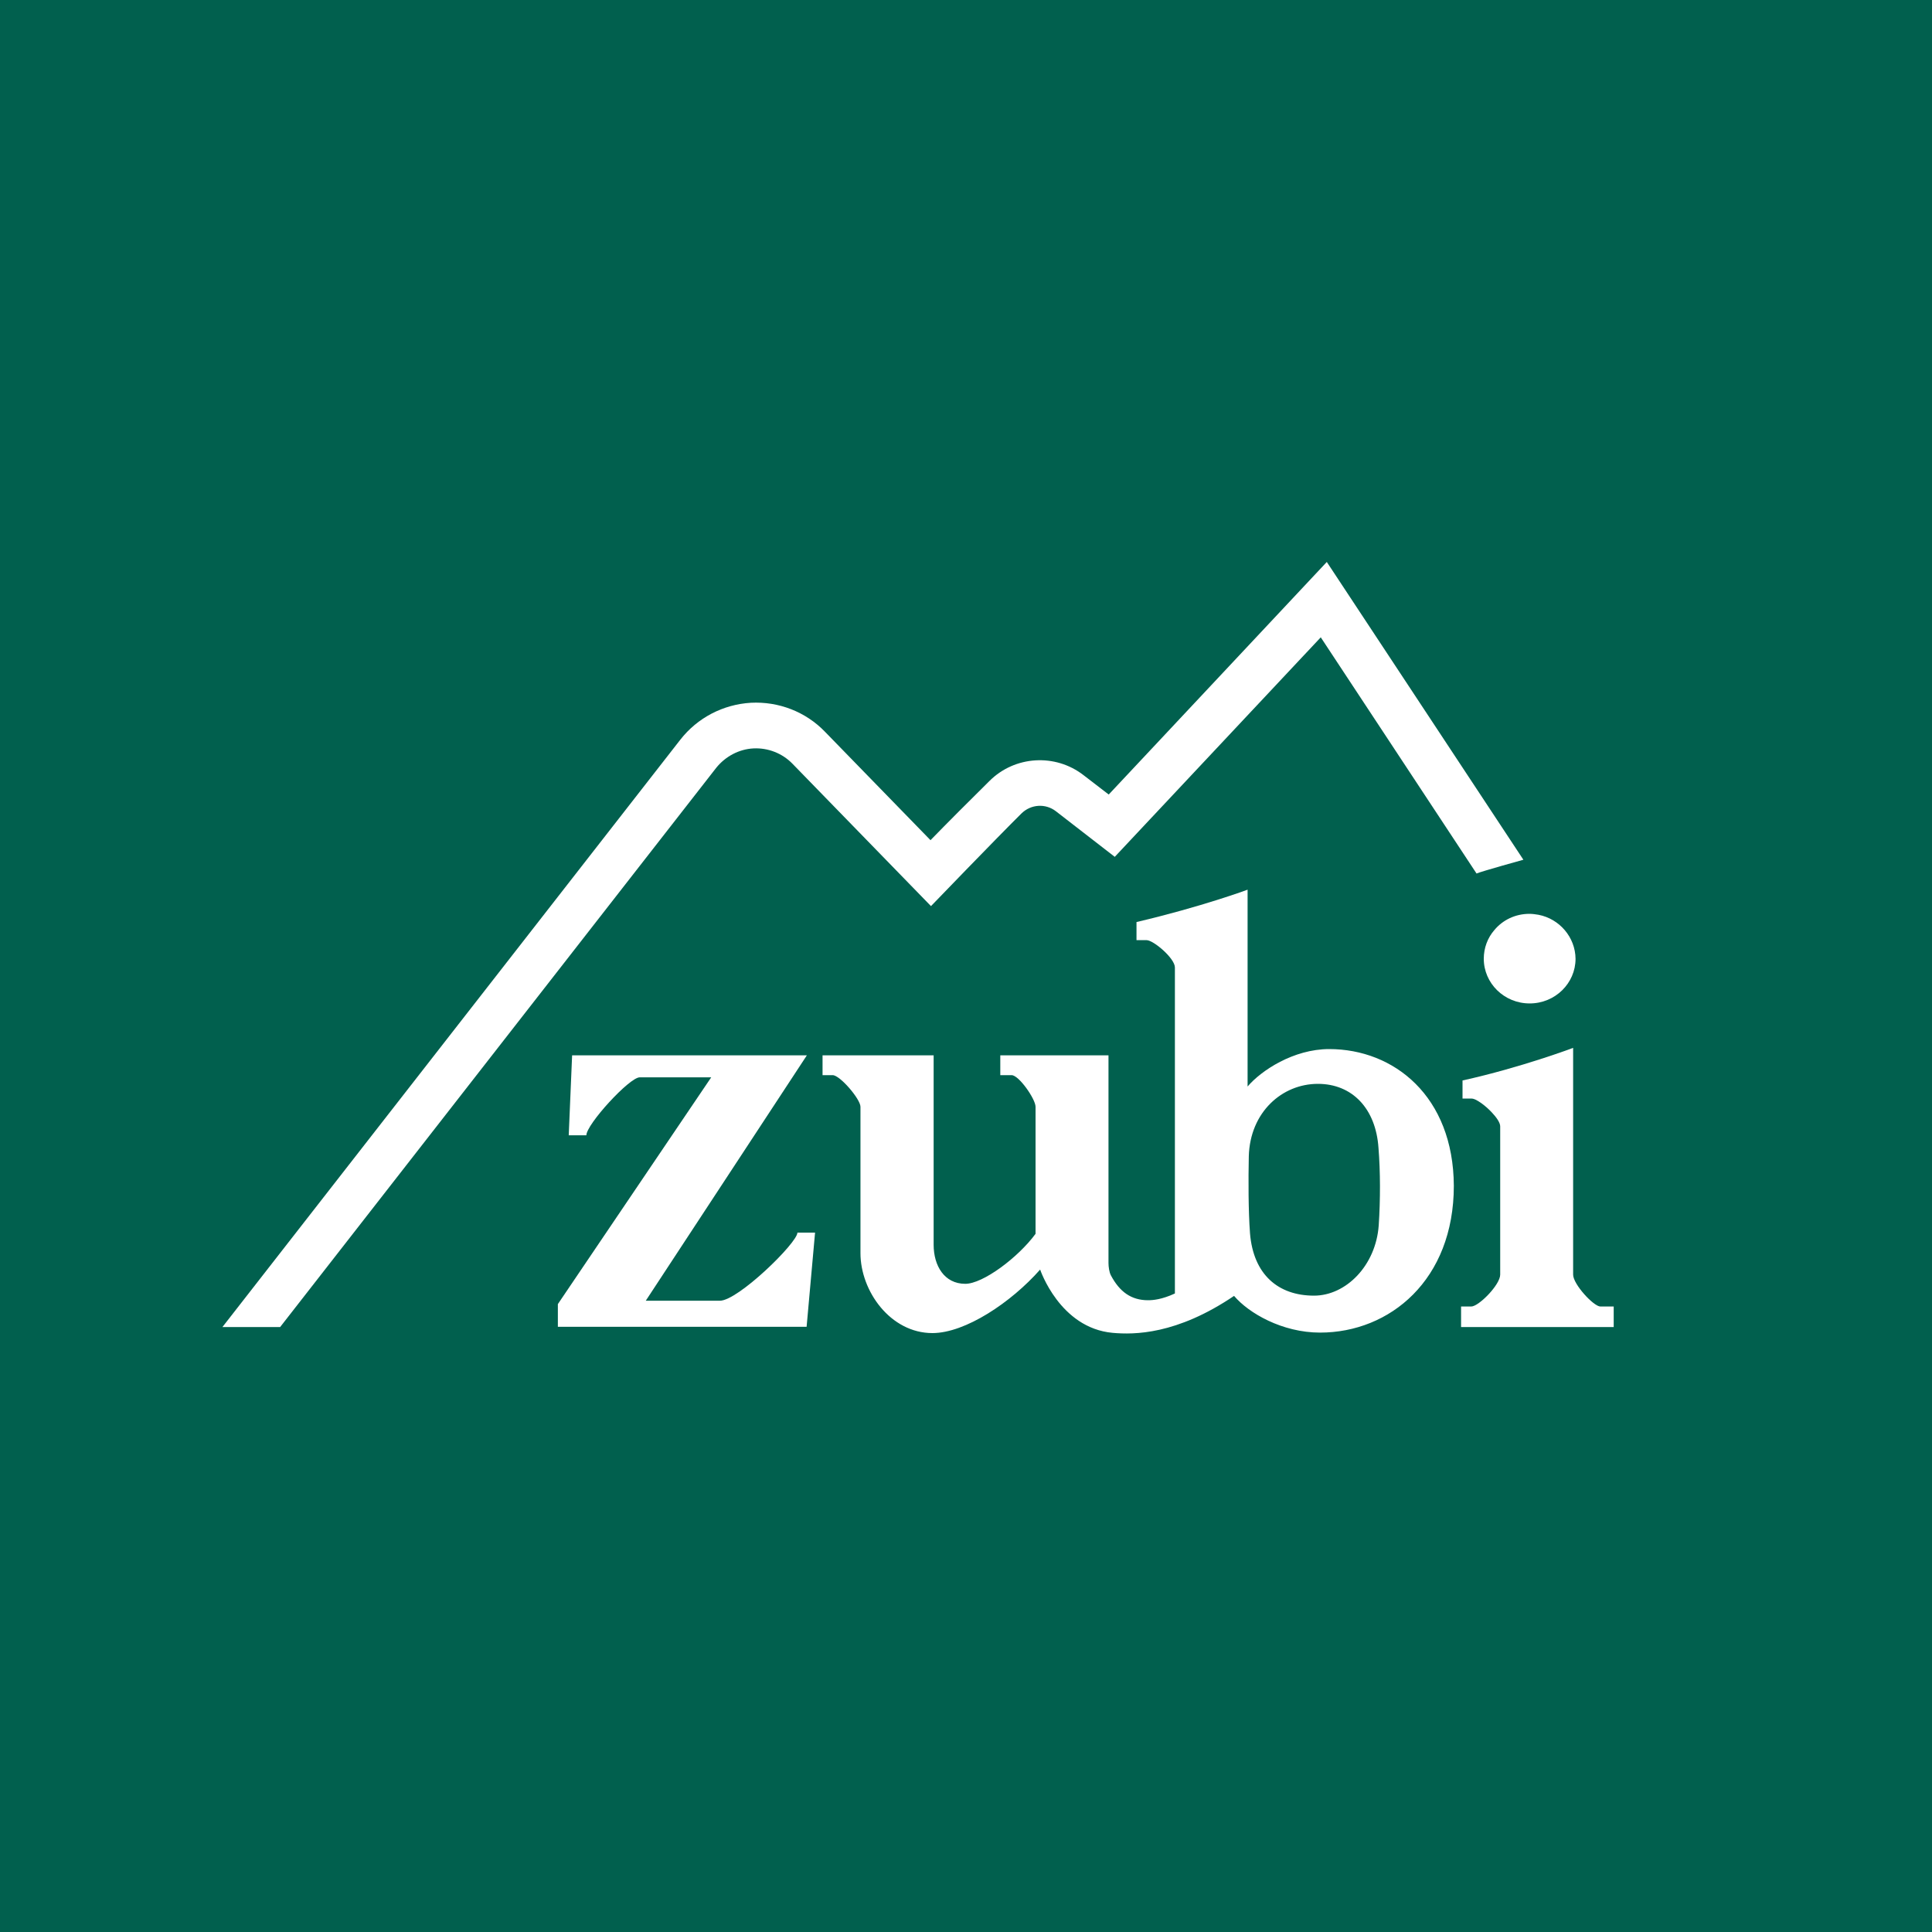 <?xml version="1.0" encoding="UTF-8" standalone="yes"?>
<svg version="1.2" viewBox="0 0 800 800" xml:space="preserve" baseProfile="tiny-ps" xmlns="http://www.w3.org/2000/svg">
  <title>bimi-svg-tiny-12-ps</title>
  <rect y="0" class="st0" width="800" height="800" fill="#01604E"/>
  <g>
    <g>
      <path class="st1" d="M570.9,507.4c-1.2,16.7-13.6,29.1-26.8,29.1c-14.8,0-25.1-8.7-26.5-25.8c-0.7-9.4-0.7-22.3-0.5-31.9&#xA;&#x9;&#x9;&#x9;c0.5-18.3,13.8-30,28.6-30c14.3,0,24,10.3,25.1,26.5C571.6,485.3,571.6,496.8,570.9,507.4 M550.4,434.4&#xA;&#x9;&#x9;&#x9;c-14.8,0-28.2,8.9-33.8,15.5v-81.5c0,0-18.8,7-46,13.4v7.5h4.2c2.8,0,11.7,7.5,11.7,11.3v135c-5.4,2.5-9.1,2.8-11.1,2.8&#xA;&#x9;&#x9;&#x9;c-7,0-11.8-3.5-15.4-10.3c-0.7-1.3-1-3.6-1-5.1V437h-44.8v8.2h4.7c3,0,9.9,9.9,9.9,13.1v52.6c-7.3,9.9-21.8,20.7-29.1,20.7&#xA;&#x9;&#x9;&#x9;c-8.7,0-13.1-7.5-13.1-16.2V437h-46v8.2h4.2c3,0,11.5,9.9,11.5,13.1v60.6c0,15.7,12.4,33.1,29.8,33.1c13.6,0,32.6-12.7,44.6-26.3&#xA;&#x9;&#x9;&#x9;c0,0,8.1,24.2,30,26.2c8.9,0.8,26.5,0.8,50.3-15.3c6,7.1,19.9,15.2,35.6,15.2c28.9,0,55.4-21.8,55.4-60.8&#xA;&#x9;&#x9;&#x9;C601.8,453.9,577.2,434.4,550.4,434.4" fill="#FFFFFF"/>
    </g>
    <g>
      <path class="st1" d="M298.1,538.6h-30.7L334.1,437h-97.2l-1.4,33.1h7.3c0-4.5,17.8-24,22.1-24h29.6L231,540v9.4h103l3.5-39h-7.3&#xA;&#x9;&#x9;&#x9;C330.1,514.7,305.6,538.6,298.1,538.6" fill="#FFFFFF"/>
    </g>
    <g>
      <path class="st1" d="M662.7,541c-2.8,0-11.3-9.2-11.3-13.2v-93.9c0,0-21.4,8.1-45.8,13.5v7.5h3.8c1.7,0,5.5,2.7,8.3,5.7&#xA;&#x9;&#x9;&#x9;c2,2.1,3.5,4.3,3.5,5.8v61.4c0,4.2-8.9,13.2-12,13.2H605v8.5h63.2V541L662.7,541L662.7,541z" fill="#FFFFFF"/>
    </g>
    <g>
      <path class="st1" d="M637.1,378.8L637.1,378.8c-1.2-0.2-2.5-0.4-3.8-0.4c-5.9,0-11.1,2.6-14.5,6.7c-2.8,3.2-4.4,7.4-4.4,11.9&#xA;&#x9;&#x9;&#x9;c0,10.1,8.4,18.5,19,18.5s19-8.4,19-18.5C652.3,388.1,645.8,380.5,637.1,378.8" fill="#FFFFFF"/>
    </g>
    <g>
      <path class="st1" d="M630.8,356c0,0-17,4.7-19.4,5.7l-64.5-97.8l-85.3,90.9l-24.4-18.9c-4.3-3.3-10.3-2.9-14.2,0.9&#xA;&#x9;&#x9;&#x9;c-11,10.9-37.5,38.4-37.5,38.4l-57.4-59c-4.2-4.3-10.1-6.6-16.1-6.3c-6,0.3-11.6,3.3-15.4,8L116,549.5H92.1l189.6-243.2&#xA;&#x9;&#x9;&#x9;c7.1-9.1,17.7-14.6,29.2-15.3c11.5-0.6,22.7,3.7,30.7,12l43.7,44.9c6.9-7.1,16.5-16.7,24.4-24.5c10.5-10.5,27.3-11.5,39-2.4&#xA;&#x9;&#x9;&#x9;l10.4,8l90.3-96.3L630.8,356z" fill="#FFFFFF"/>
    </g>
  </g>
</svg>
